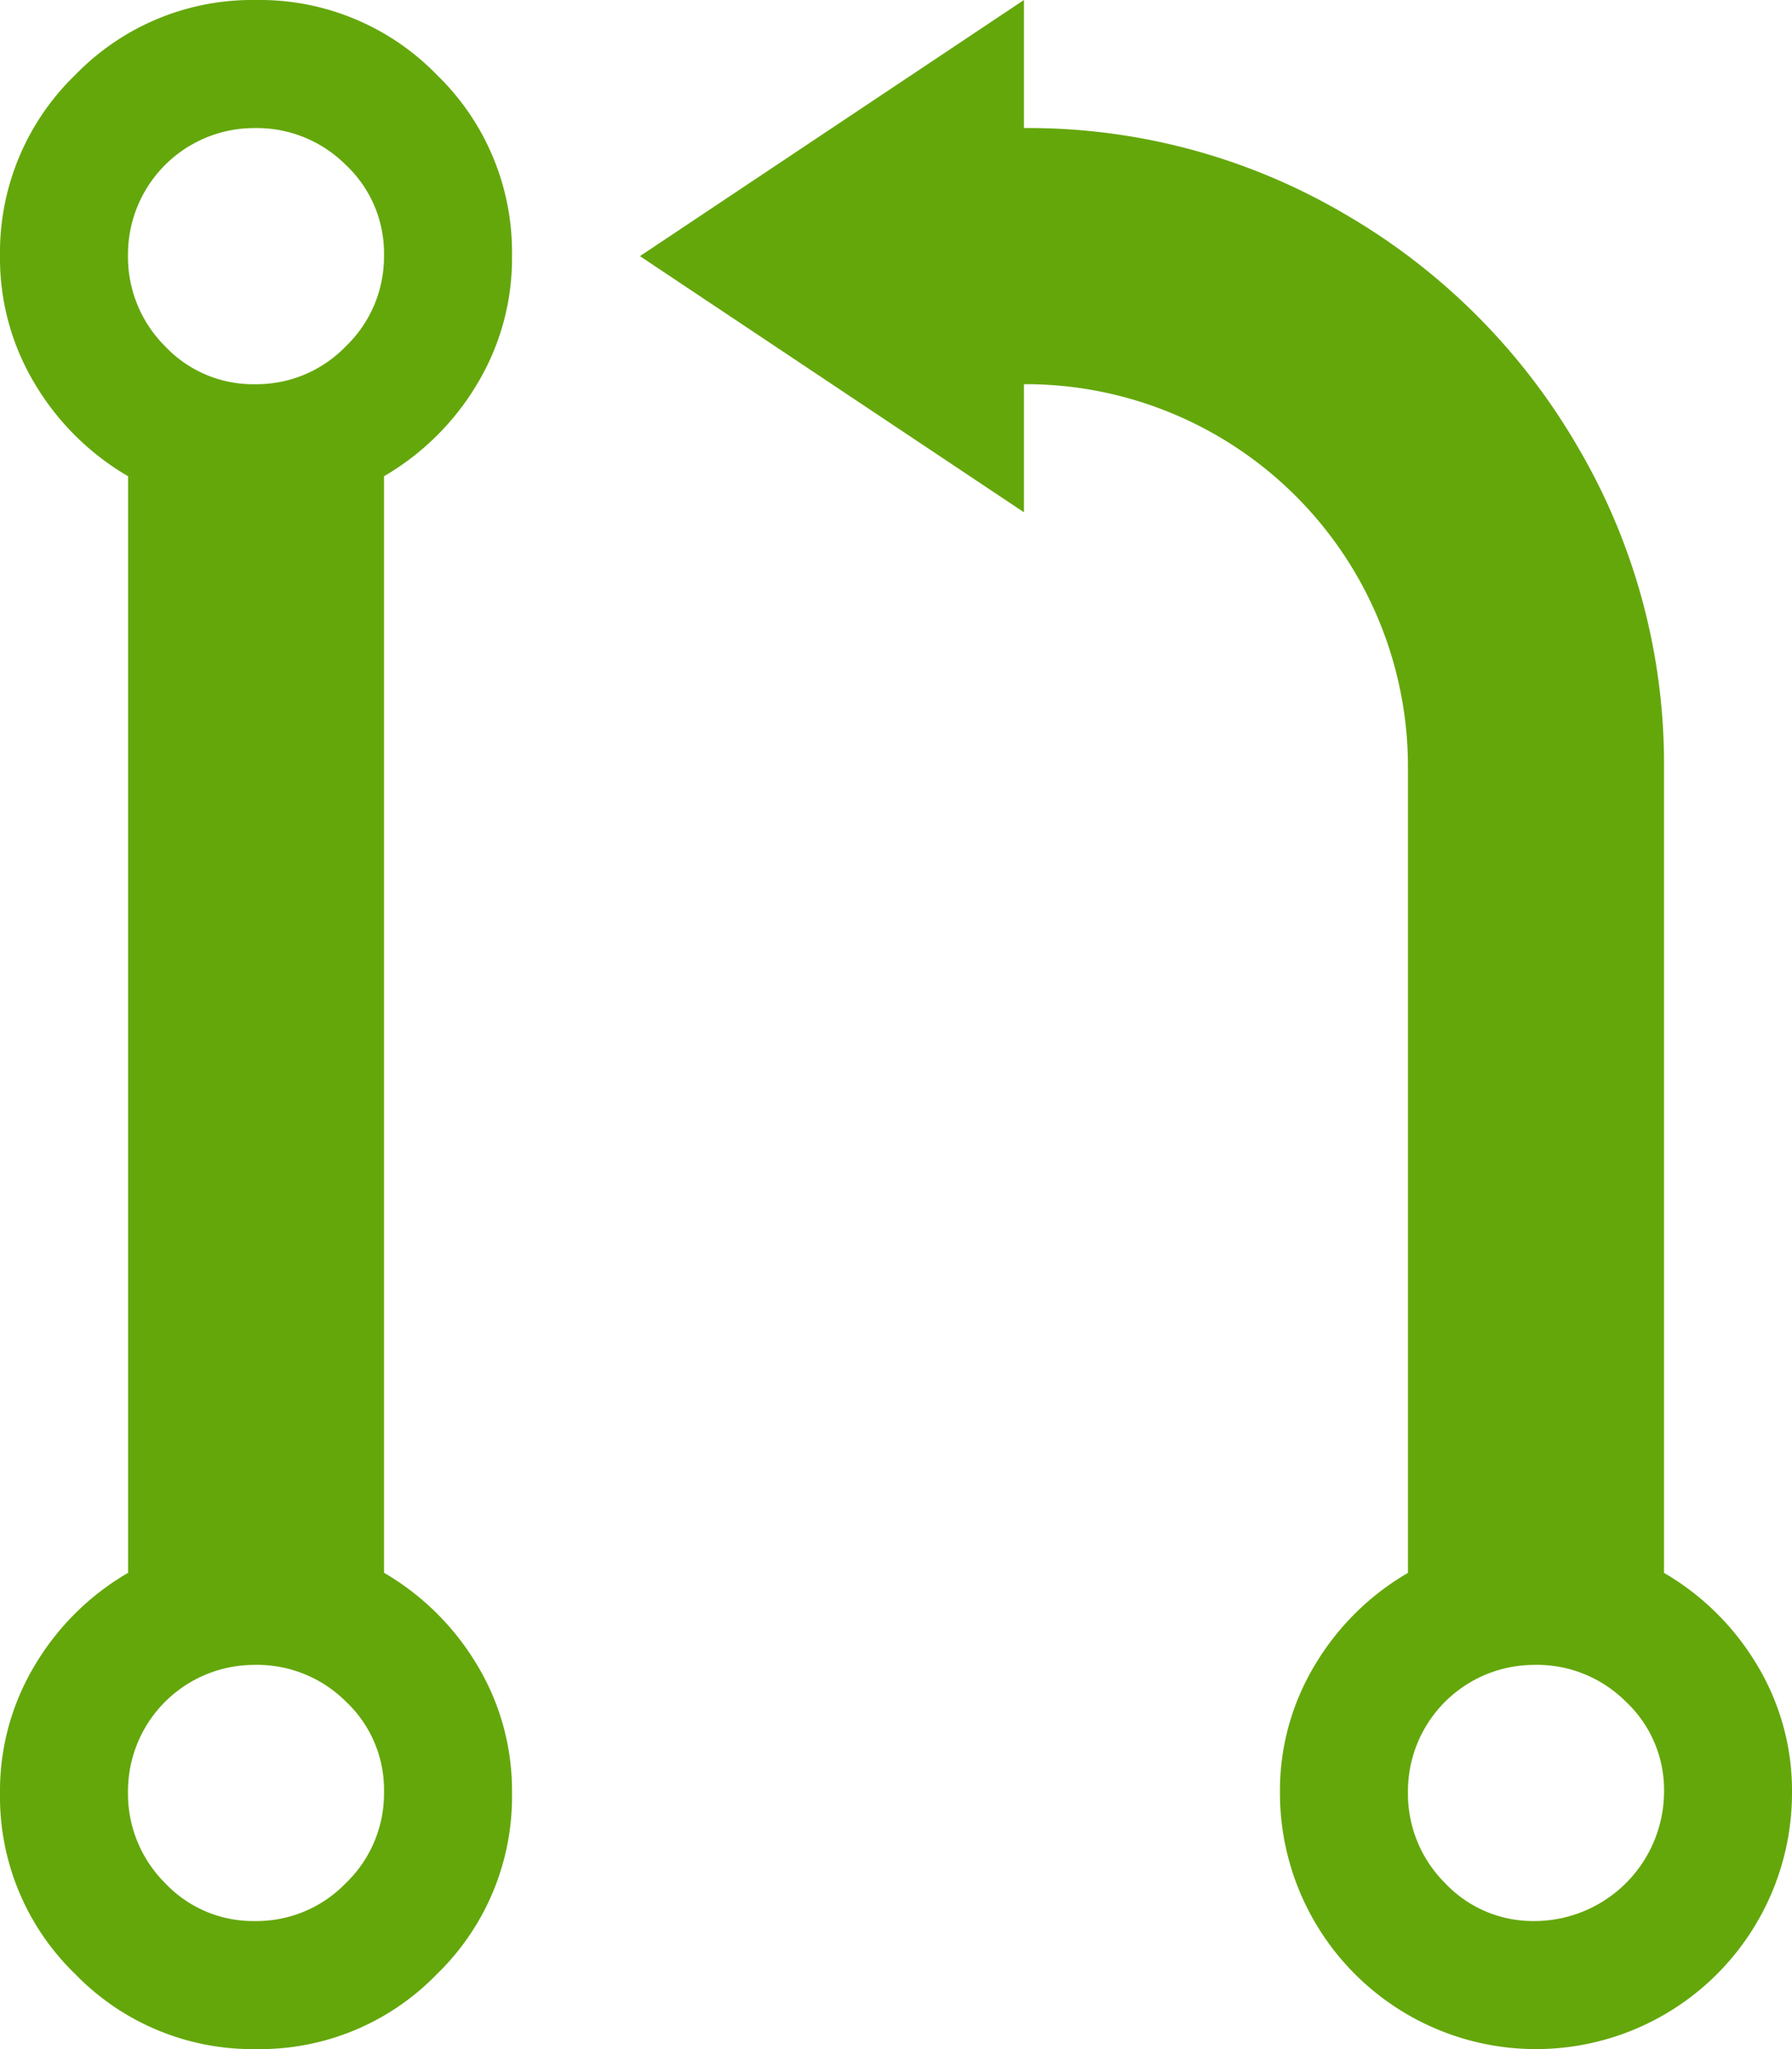<svg xmlns="http://www.w3.org/2000/svg" width="40.25" height="46" viewBox="0 0 40.25 46">
  <path id="pullrequest" d="M34.511,46a5.75,5.75,0,0,1-5.75-5.75,5.462,5.462,0,0,1,.786-2.875,5.863,5.863,0,0,1,2.089-2.066V17.249a8.59,8.59,0,0,0-8.625-8.625V11.5L14.386,5.75,23.011,0V2.875a14.023,14.023,0,0,1,7.21,1.932,14.382,14.382,0,0,1,5.234,5.234,14.023,14.023,0,0,1,1.932,7.21V35.309a5.877,5.877,0,0,1,2.089,2.066,5.458,5.458,0,0,1,.786,2.875A5.75,5.75,0,0,1,34.512,46Zm-.023-8.625a2.836,2.836,0,0,0-2.852,2.852,2.828,2.828,0,0,0,.831,2.044,2.714,2.714,0,0,0,2.021.854,2.914,2.914,0,0,0,2.9-2.9,2.714,2.714,0,0,0-.854-2.021A2.828,2.828,0,0,0,34.488,37.374ZM11.512,40.248a5.543,5.543,0,0,1-1.684,4.066A5.533,5.533,0,0,1,5.762,46,5.547,5.547,0,0,1,1.7,44.314,5.537,5.537,0,0,1,.012,40.248,5.462,5.462,0,0,1,.8,37.374a5.863,5.863,0,0,1,2.089-2.066V10.691A5.877,5.877,0,0,1,.8,8.625,5.458,5.458,0,0,1,.012,5.75,5.543,5.543,0,0,1,1.7,1.684,5.533,5.533,0,0,1,5.762,0,5.547,5.547,0,0,1,9.828,1.684,5.537,5.537,0,0,1,11.512,5.75a5.462,5.462,0,0,1-.786,2.875,5.863,5.863,0,0,1-2.089,2.066V35.307a5.877,5.877,0,0,1,2.089,2.066,5.458,5.458,0,0,1,.786,2.875ZM5.739,2.875A2.836,2.836,0,0,0,2.887,5.727a2.828,2.828,0,0,0,.831,2.044,2.714,2.714,0,0,0,2.021.854,2.789,2.789,0,0,0,2.044-.854,2.789,2.789,0,0,0,.854-2.044,2.714,2.714,0,0,0-.854-2.021A2.828,2.828,0,0,0,5.739,2.875Zm0,34.5a2.836,2.836,0,0,0-2.852,2.852,2.828,2.828,0,0,0,.831,2.044,2.714,2.714,0,0,0,2.021.854,2.789,2.789,0,0,0,2.044-.854,2.789,2.789,0,0,0,.854-2.044A2.714,2.714,0,0,0,7.783,38.2,2.828,2.828,0,0,0,5.739,37.374Z" transform="translate(-0.012)" fill="#64a70b"/>
</svg>
